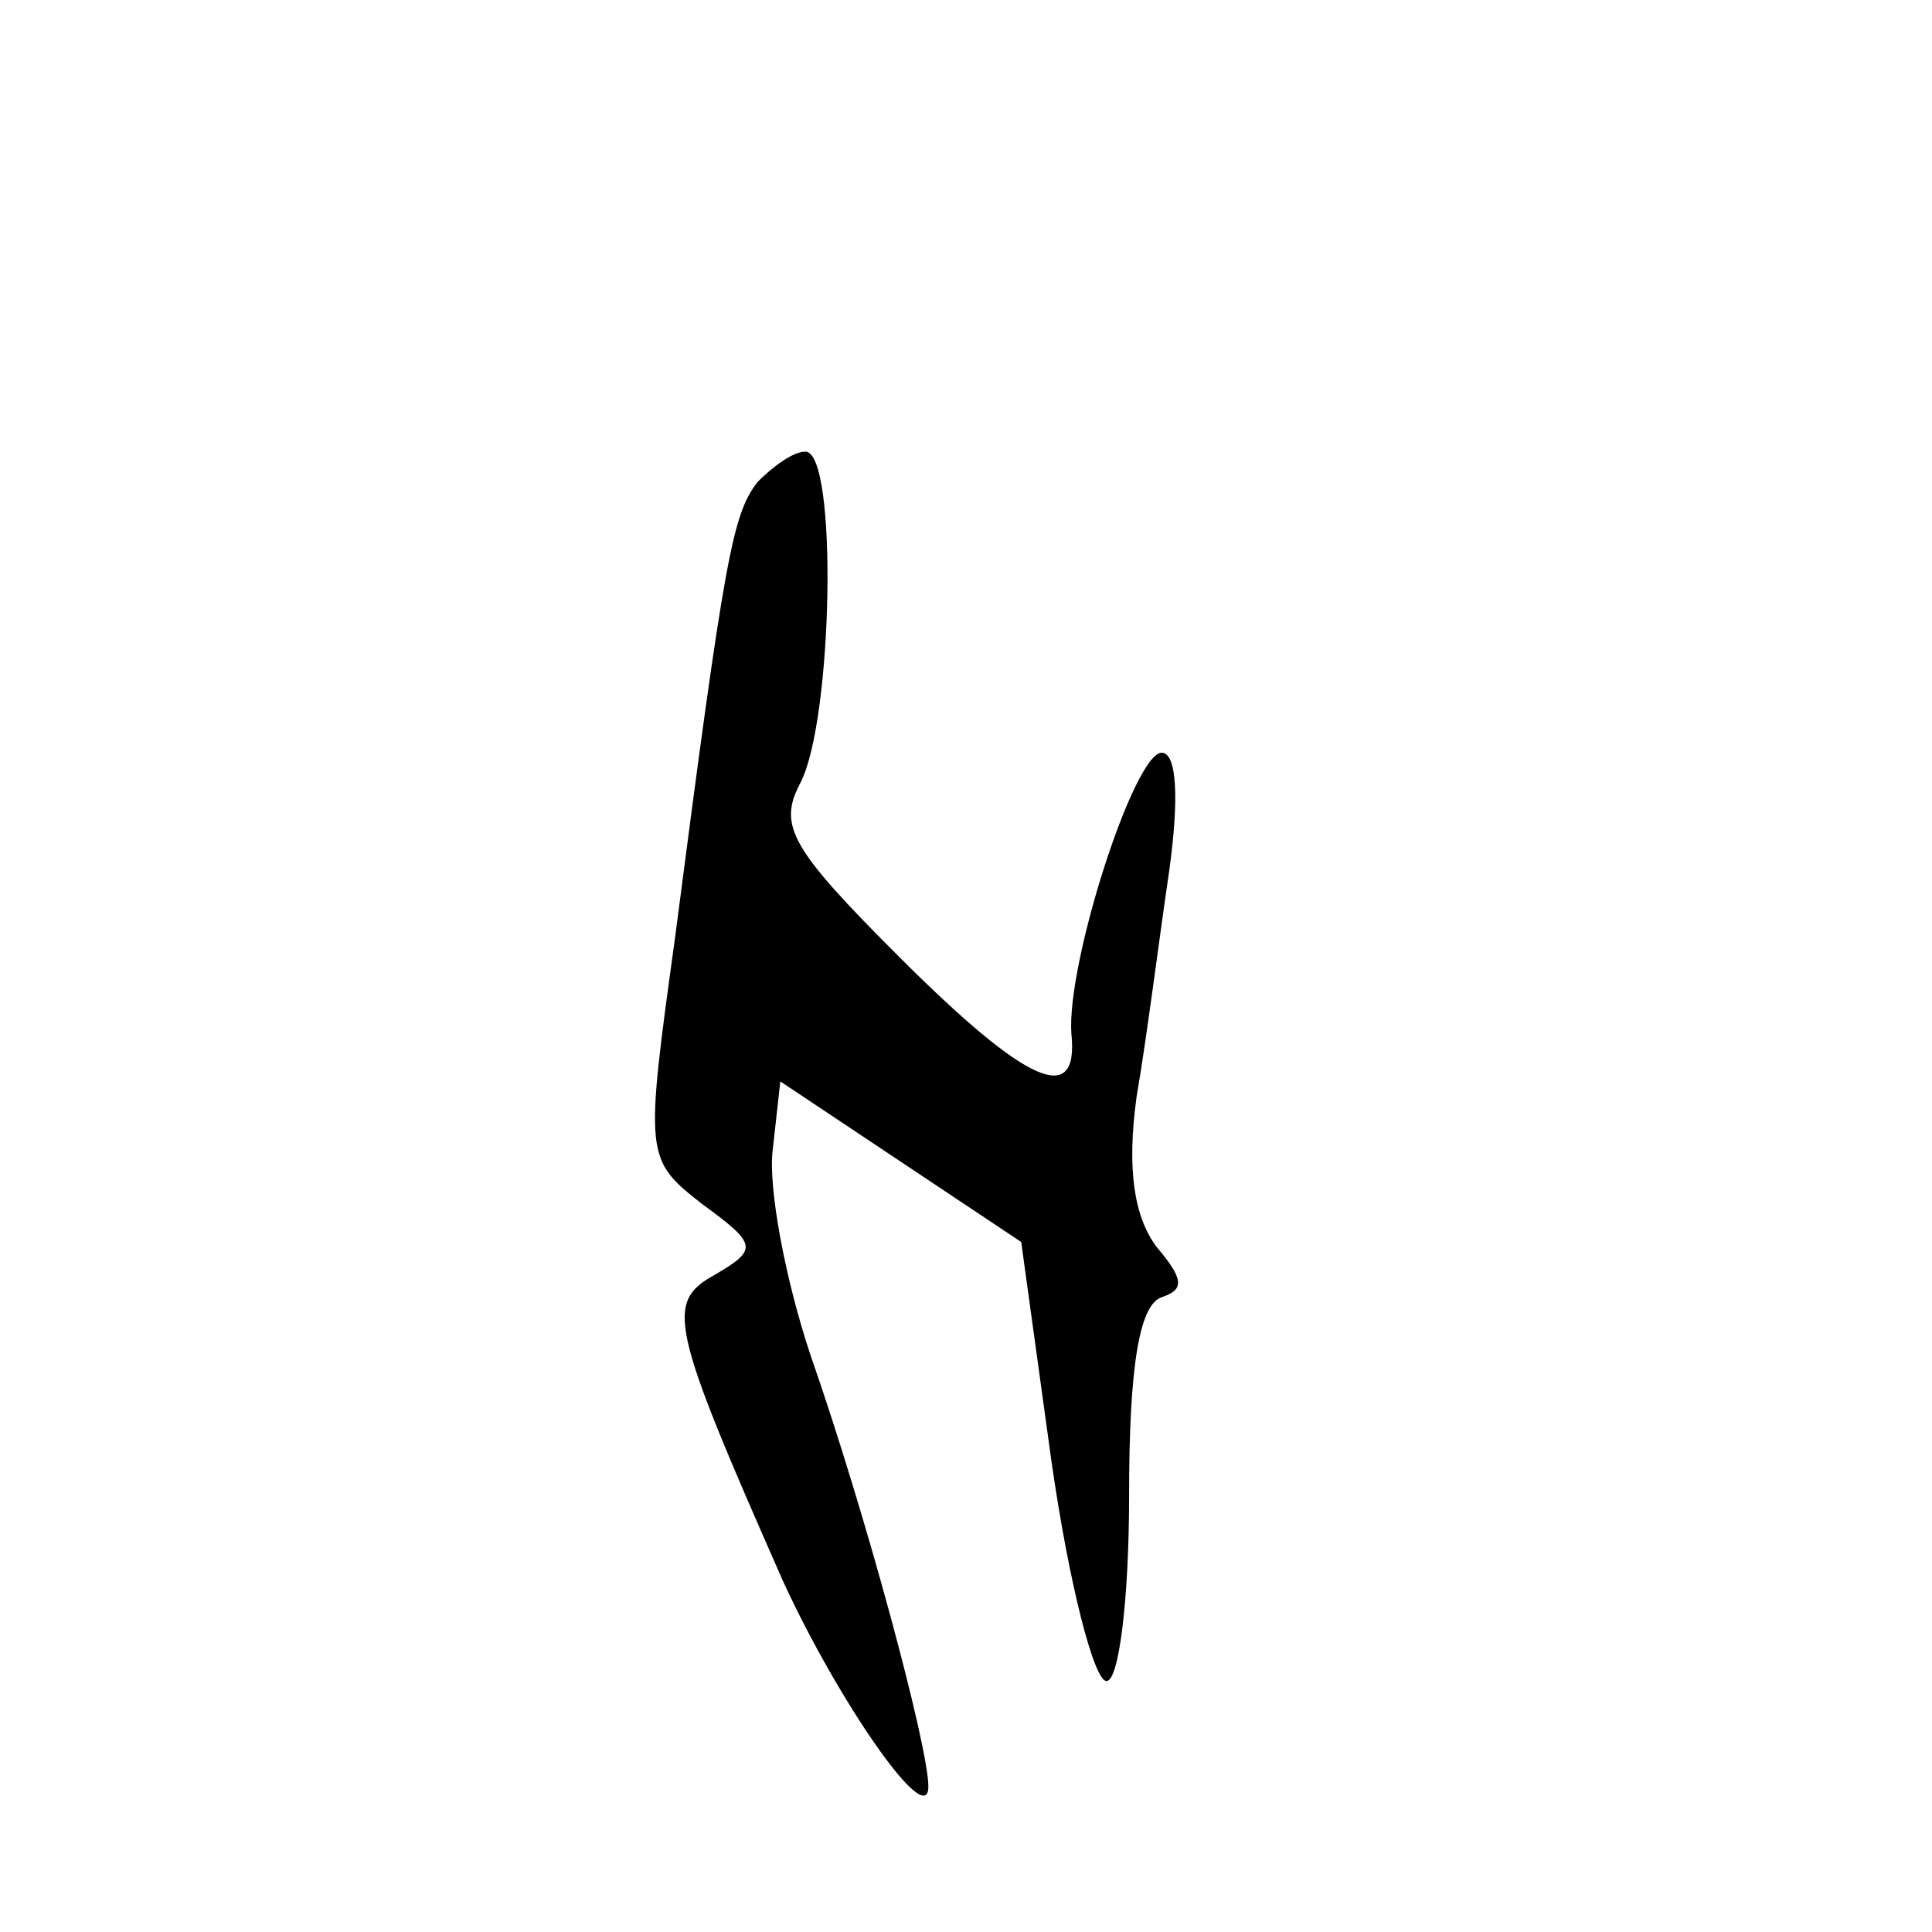 <?xml version="1.0" standalone="no"?>
<!DOCTYPE svg PUBLIC "-//W3C//DTD SVG 20010904//EN"
 "http://www.w3.org/TR/2001/REC-SVG-20010904/DTD/svg10.dtd">
<svg version="1.0" xmlns="http://www.w3.org/2000/svg"
 width="77pt" height="77pt" viewBox="0 0 77 77"
 preserveAspectRatio="xMidYMid meet">
<g transform="translate(0,77) scale(0.1,-0.1)"
fill="#000000" stroke="none">
<path d="M302 578 c-10 -13 -13 -28 -33 -182 -12 -87 -12 -88 11 -106 22 -16
22 -18 5 -28 -20 -11 -18 -20 27 -122 22 -48 58 -100 58 -82 0 16 -25 109 -47
172 -10 30 -17 67 -15 82 l3 27 48 -32 48 -32 12 -87 c7 -49 17 -88 22 -88 5
0 9 33 9 74 0 51 4 76 13 79 9 3 9 7 -2 20 -9 12 -12 31 -8 60 4 23 9 63 13
90 4 29 3 47 -3 47 -11 0 -38 -84 -36 -112 3 -29 -17 -21 -69 31 -43 43 -48
52 -39 69 13 25 15 132 2 132 -5 0 -13 -6 -19 -12z"/>
</g>
</svg>

